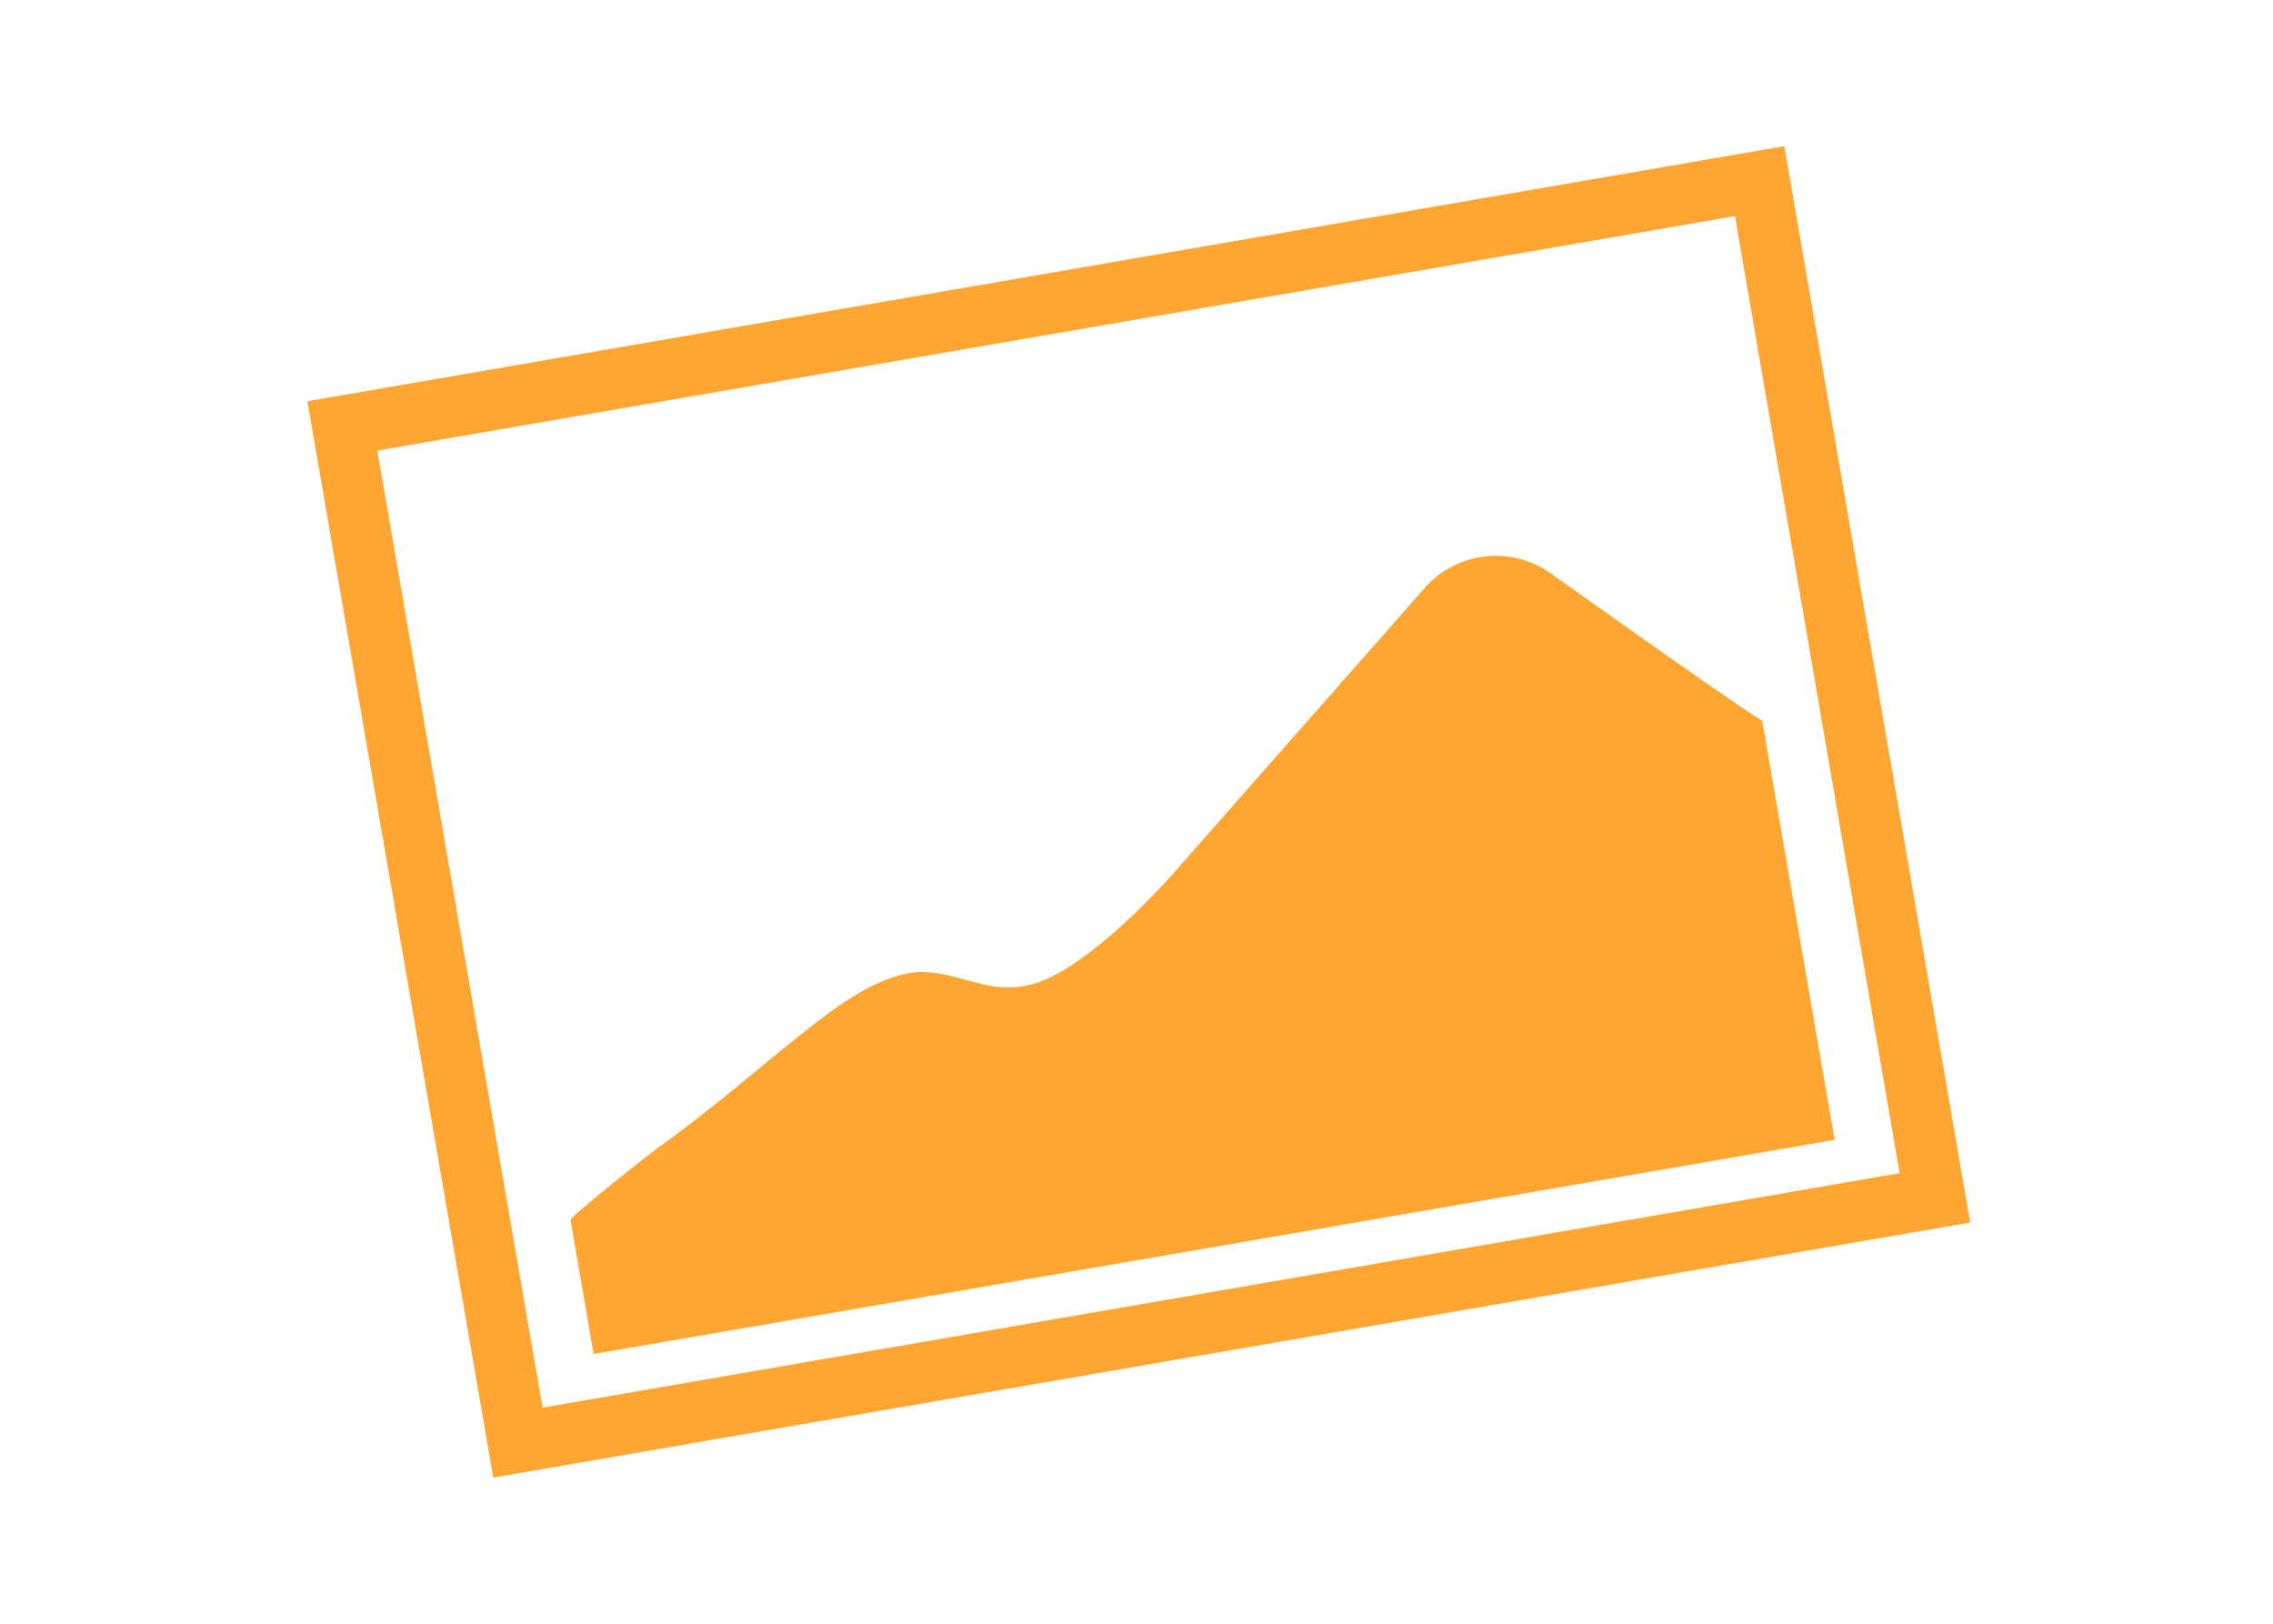 <svg id="レイヤー_1" data-name="レイヤー 1" xmlns="http://www.w3.org/2000/svg" viewBox="0 0 140 100"><defs><style>.cls-1{fill:#ffa632;}</style></defs><path class="cls-1" d="M30.38,91,18.93,24.71,109.9,9l11.45,66.29ZM23.24,27.75,33.42,86.69,117,72.25,106.86,13.31Z"/><path class="cls-1" d="M95.51,35.31a5.84,5.84,0,0,0-7.76.9L72.13,53.94s-4.89,5.57-8.4,6.63c-2.53.76-4.21-.5-6.55-.69-2.63-.22-5.64,2.08-7.57,3.61-3,2.36-5.87,4.92-9,7.13-.5.37-5.5,4.28-5.47,4.53l1.42,8.24L113,70.2l-4.46-25.82C107.53,43.83,100.31,38.72,95.51,35.31Z"/></svg>